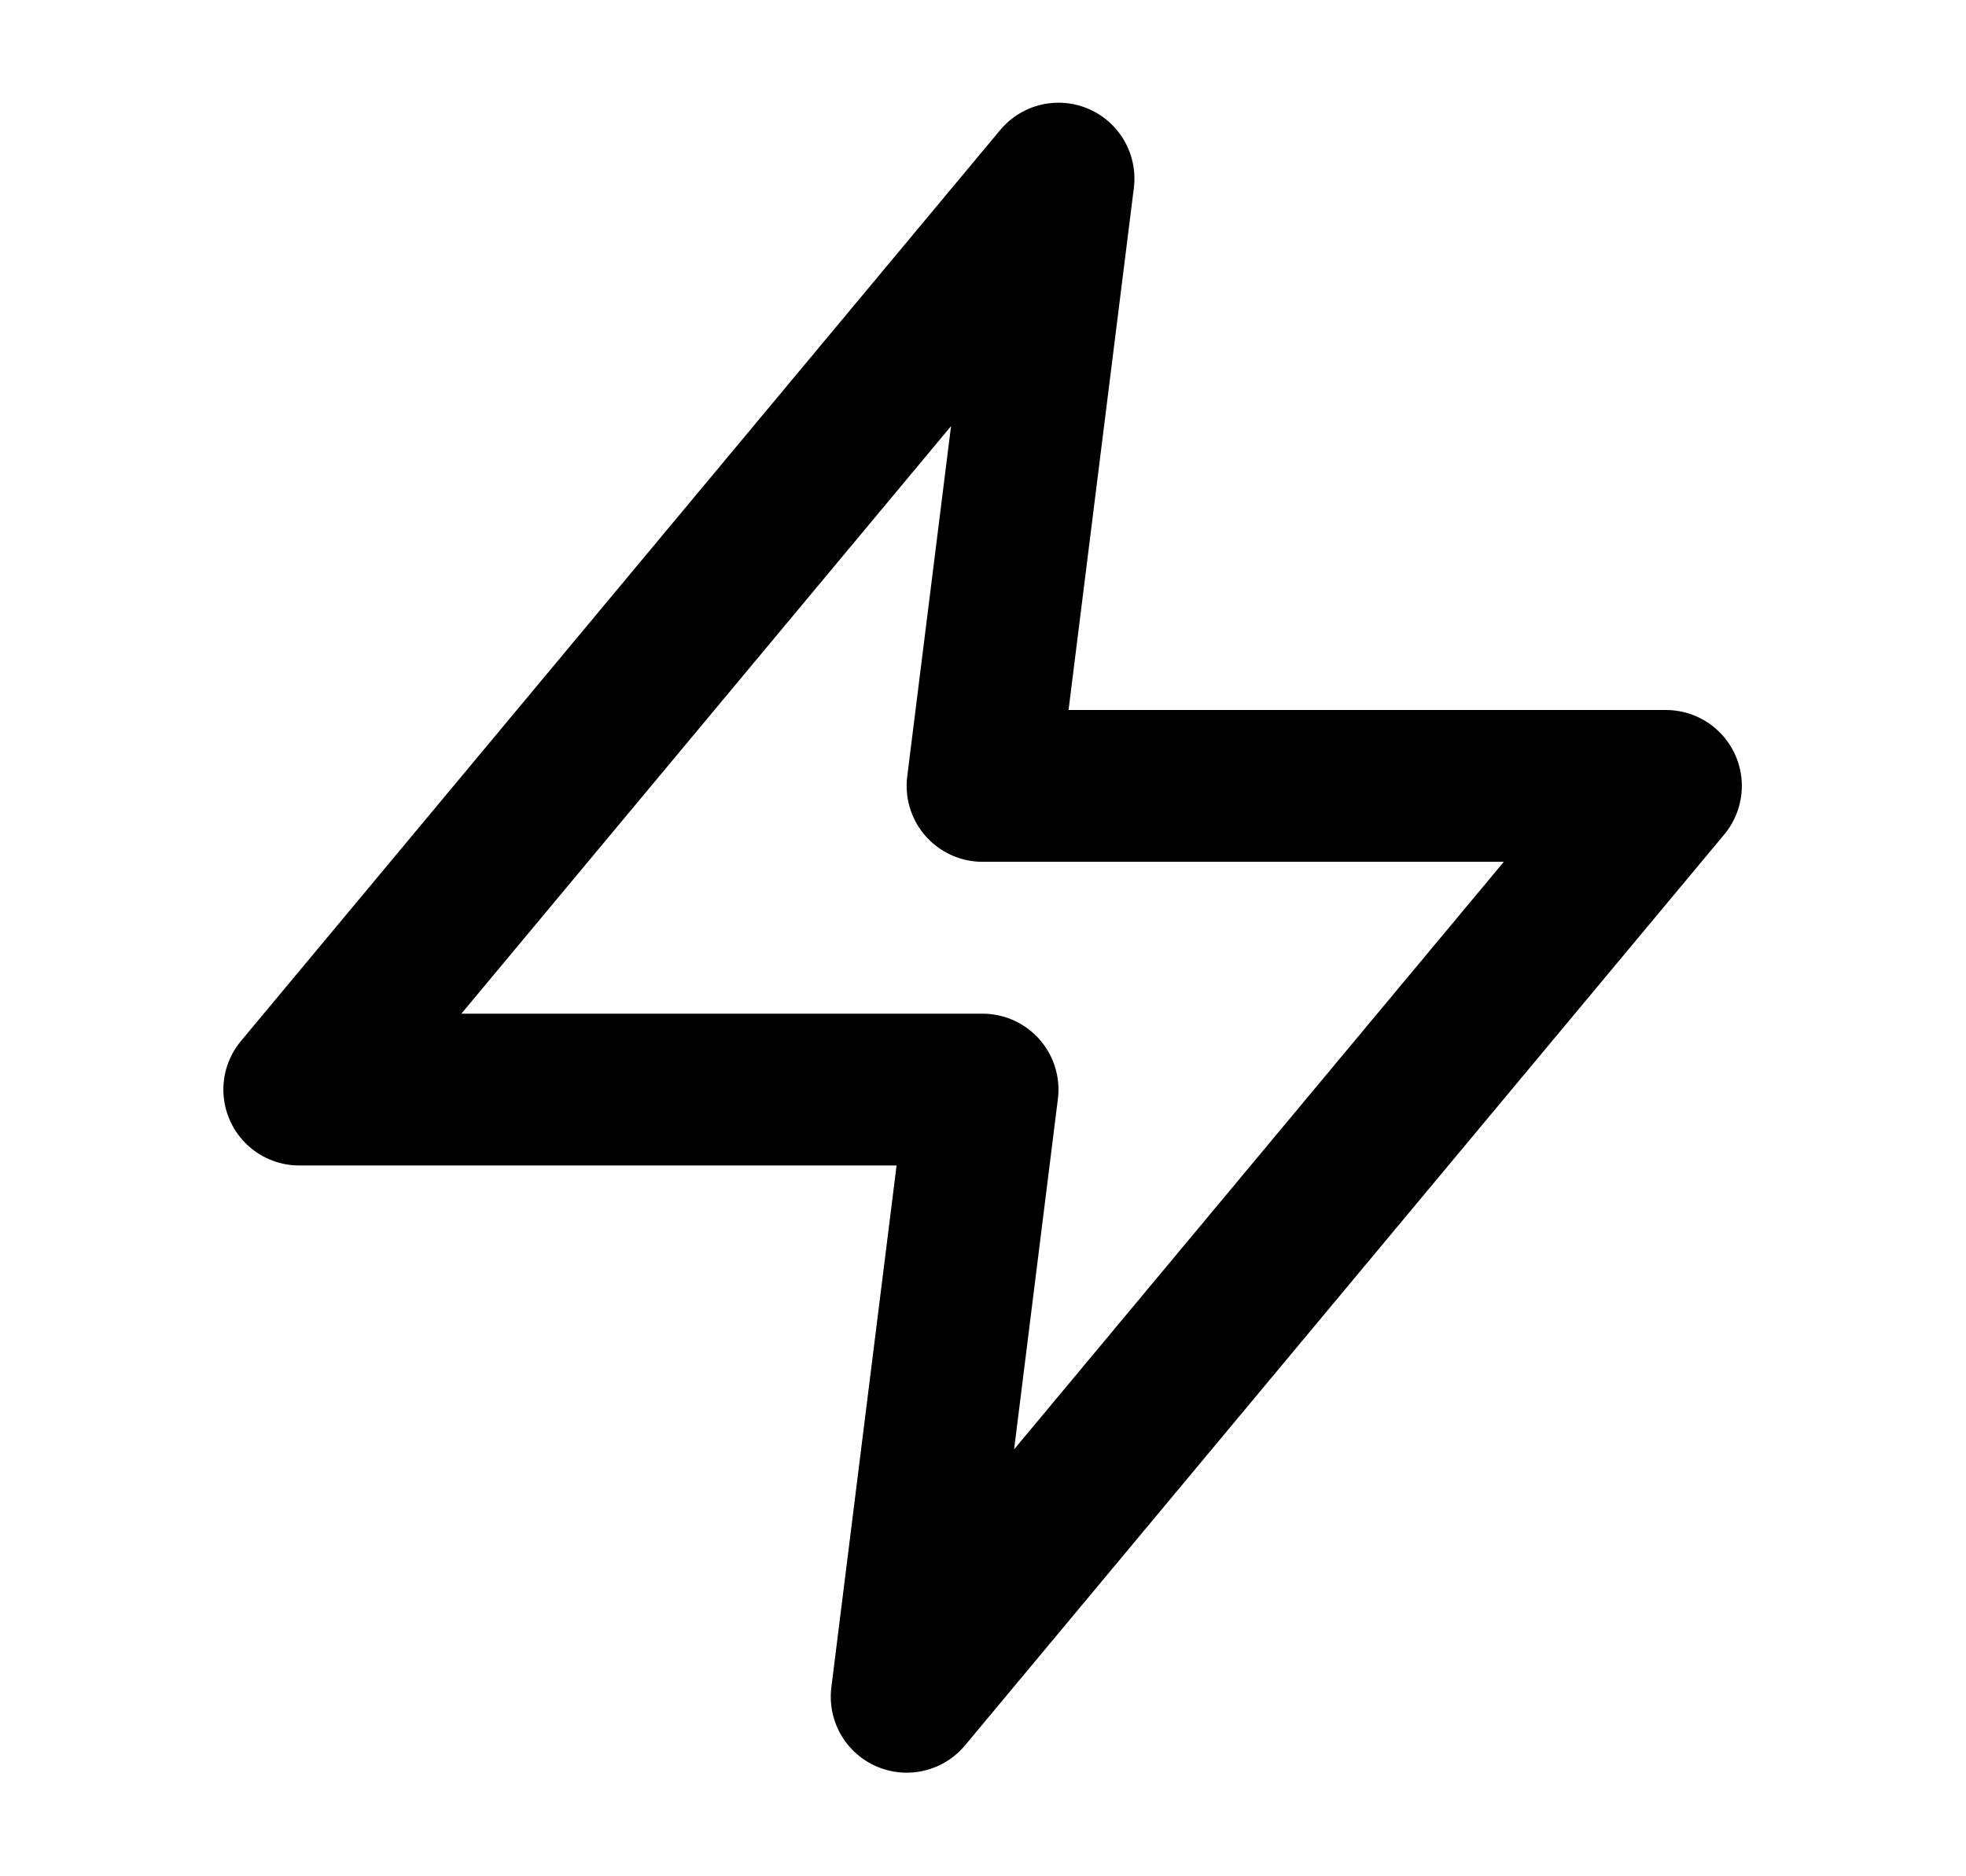 <svg width="22" height="21" viewBox="0 0 22 21" fill="none" xmlns="http://www.w3.org/2000/svg">
<path d="M11.845 1.999L3.349 12.195H10.995L10.146 18.991L18.642 8.796H10.995L11.845 1.999Z" stroke="black" stroke-width="1.699" stroke-linecap="round" stroke-linejoin="round"/>
</svg>

